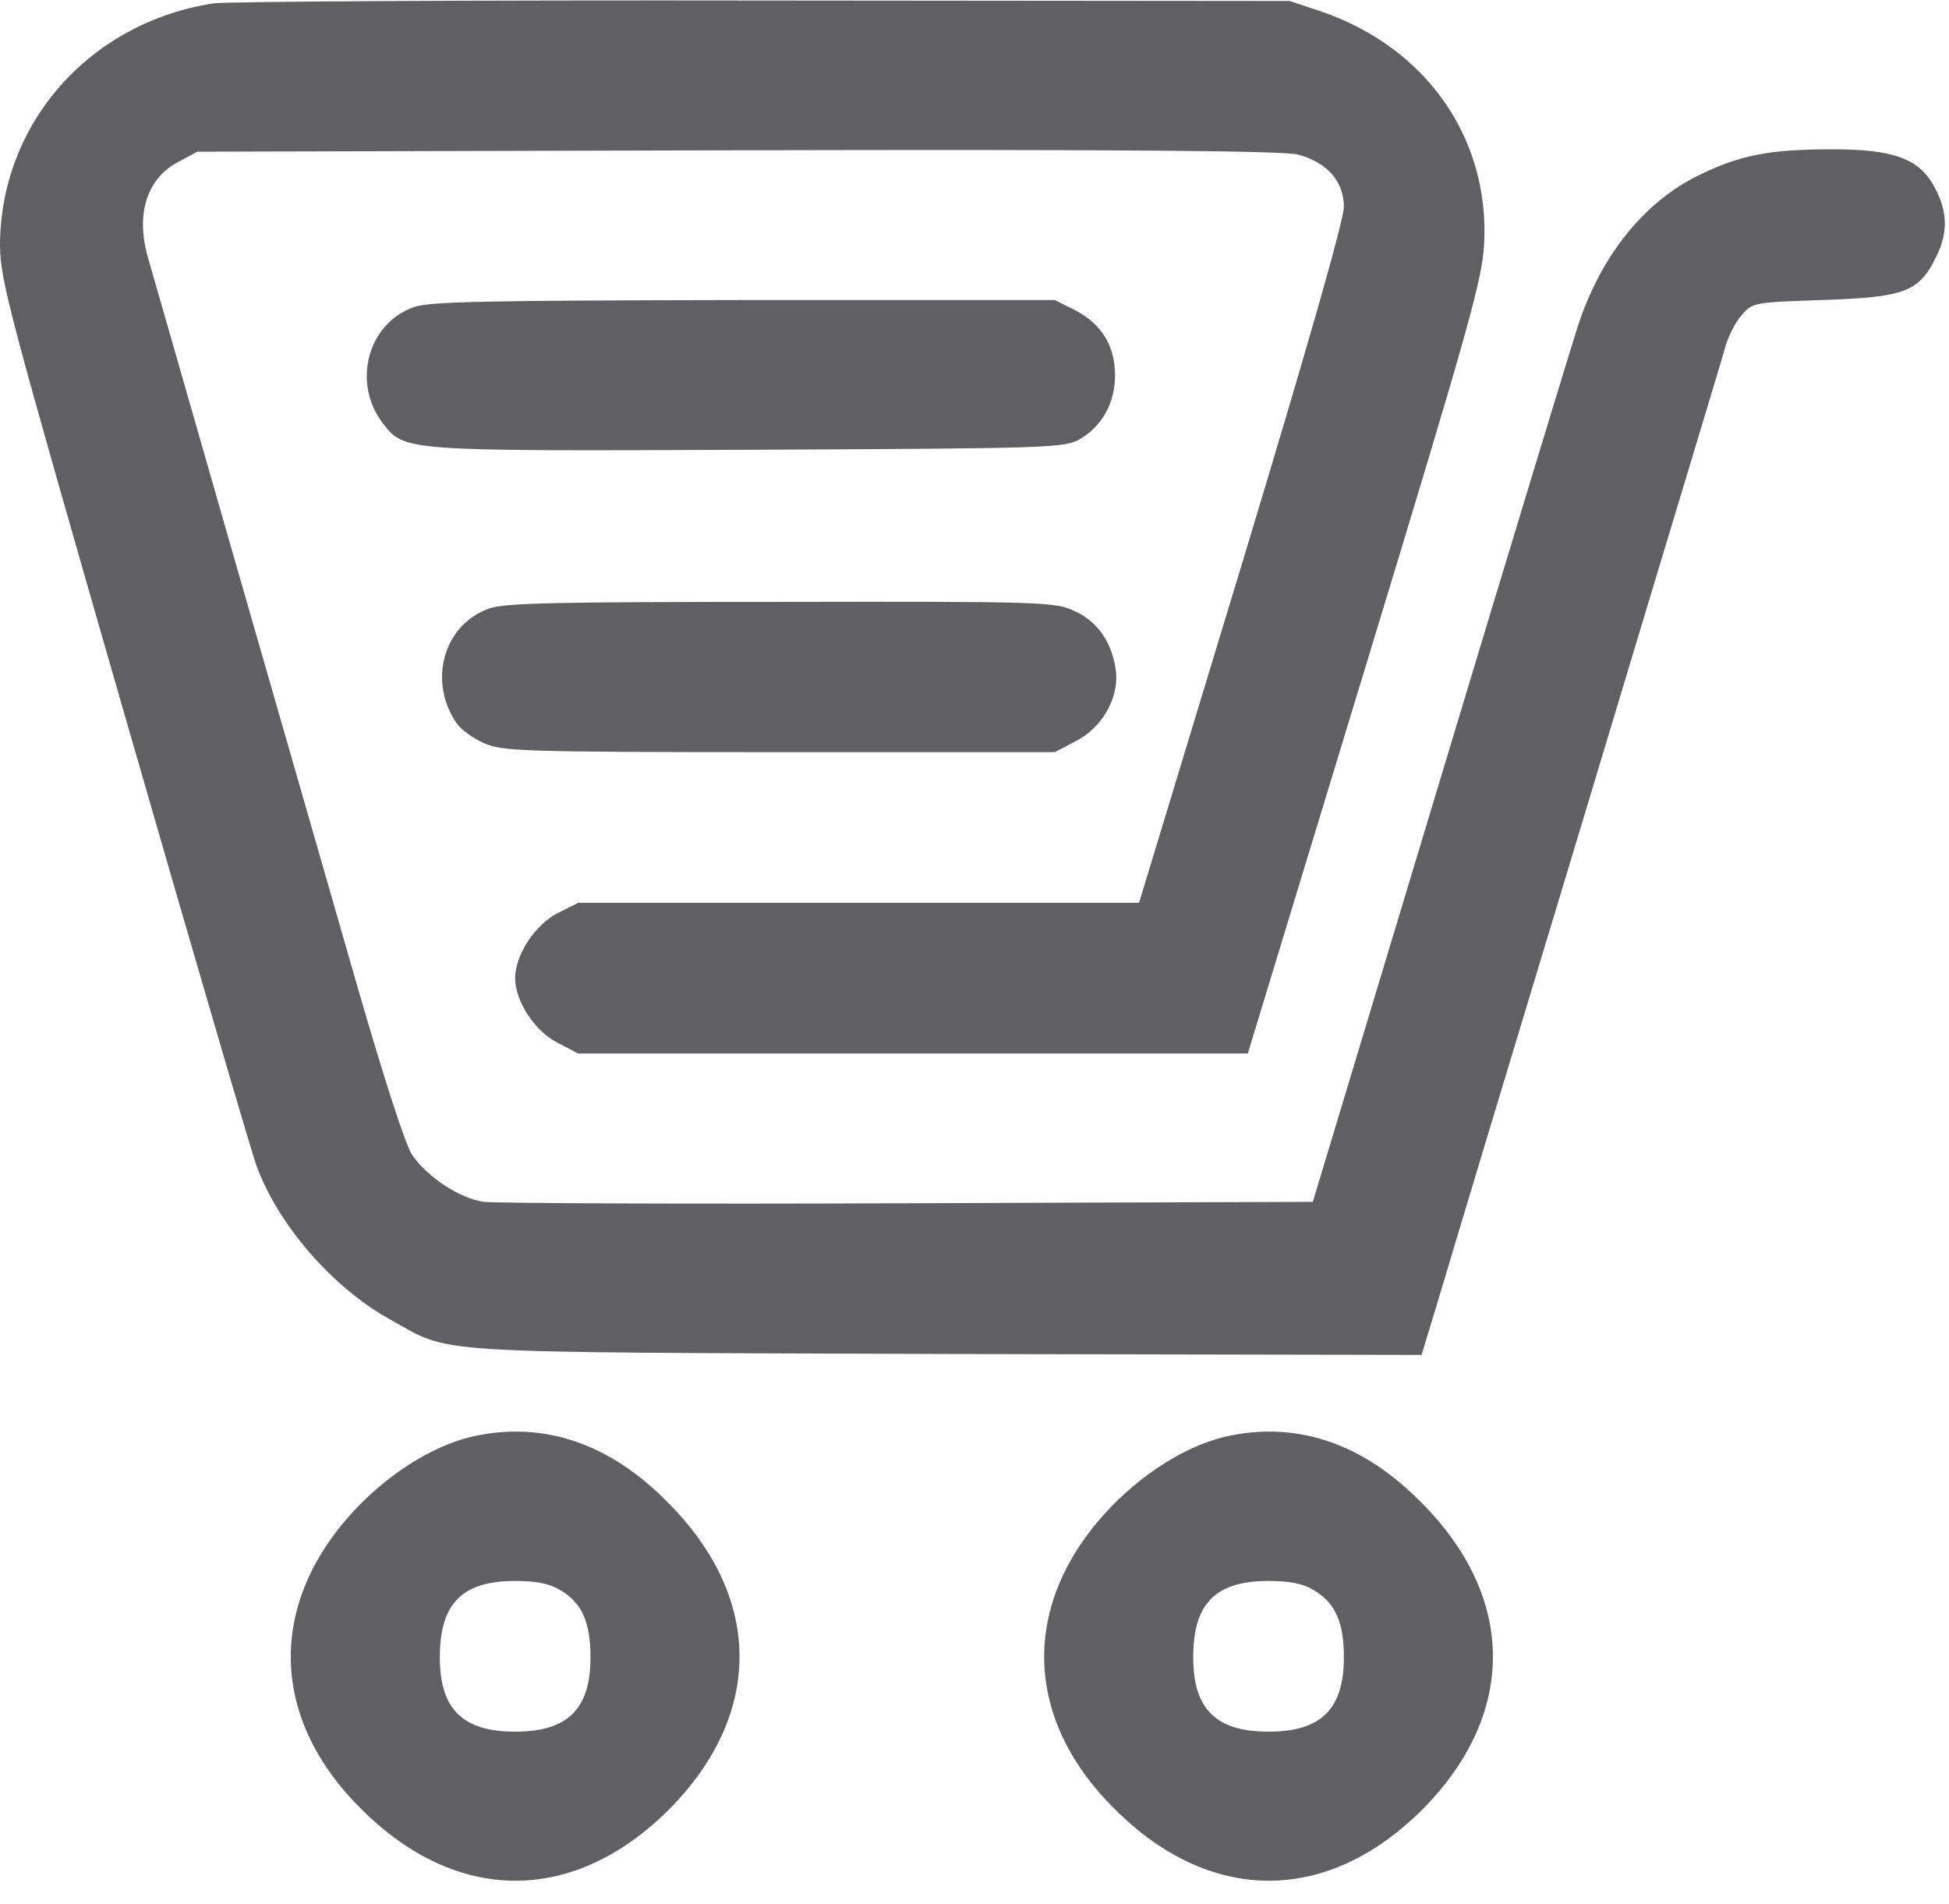 <?xml version="1.0" encoding="UTF-8" standalone="no"?><svg xmlns="http://www.w3.org/2000/svg" xmlns:xlink="http://www.w3.org/1999/xlink" fill="#605f63" height="959.5" preserveAspectRatio="xMidYMid meet" version="1" viewBox="10.0 26.1 982.1 959.5" width="982.1" zoomAndPan="magnify"><g><g id="change1_1"><path d="M1177.2,4832.1C550.8,4737.2,100,4224.7,100,3610.2c2.4-177.9,45.1-336.9,624-2349C1065.7,74.8,1367-955,1393.1-1026.2c109.2-296.6,382-612.2,673.9-773.5c317.9-175.6,130.5-163.7,2799.8-173.2l2396.5-4.7l87.8,289.5c47.5,161.3,384.4,1278.9,749.8,2486.6c363,1207.7,676.2,2239.9,690.5,2294.5c14.2,56.9,52.2,130.5,83,166.1c56.9,66.4,61.7,66.4,410.5,78.3c415.2,14.2,484,40.3,571.8,218.3c64.1,128.1,57,242-21.3,372.5c-76,123.4-204.1,168.5-498.3,168.5c-322.7,0-467.5-28.5-676.2-130.5c-277.7-135.3-493.6-405.7-609.8-759.3c-21.3-64.1-332.2-1084.4-688.1-2266l-647.7-2147.3l-2040.6-7.1c-1119.9-4.7-2083.3,0-2135.5,7.1c-123.4,16.6-287.1,125.8-363,237.3c-33.2,49.8-140,379.6-275.2,847.1c-121,422.3-403.4,1402.3-626.4,2178.2S859.3,3505.8,845,3553.2c-61.7,218.3-4.8,396.3,151.9,479.3l97.3,52.2l2723.9,7.1c1921.9,4.7,2754.8-2.4,2821.2-21.4c147.1-38,232.5-135.2,232.5-263.4c0-66.4-180.3-697.6-514.9-1803.3L5839.7,300.2H4427.9H3013.7L2909.3,248c-113.9-59.3-213.5-211.2-213.5-327.4c0-116.3,99.7-268.1,213.5-325.1l104.4-54.6h1687h1687l590.8,1940.9c531.5,1746.3,590.8,1959.9,600.3,2142.6c26.1,531.5-294.2,987.1-823.3,1167.4L6599,4844l-2645.6,2.4C2498.9,4848.7,1248.4,4841.6,1177.2,4832.1z" transform="matrix(.1 0 0 -.1 0 511)"/><path d="M2185.6,3301.7c-234.9-83-313.2-384.4-154.2-588.4c109.2-137.6,99.7-137.6,1838.9-130.5c1549.4,7.1,1592.1,9.5,1672.8,54.6c111.5,66.4,175.6,182.7,175.6,320.3c0,149.5-68.8,258.6-199.3,327.4l-104.4,52.2H3846.6C2558.2,3334.9,2263.9,3330.2,2185.6,3301.7z" transform="matrix(.1 0 0 -.1 0 511)"/><path d="M2565.3,1783.2c-230.2-80.7-310.8-367.8-163.7-579c21.4-30.8,83-75.9,137.6-99.7c92.5-40.3,180.3-45.1,1485.3-45.1H5415l104.4,54.6c137.6,68.8,225.4,227.8,201.7,367.8c-21.4,137.6-94.9,239.6-208.8,289.5c-94.9,45.1-168.4,47.5-1475.8,45.1C2911.7,1816.4,2643.6,1811.6,2565.3,1783.2z" transform="matrix(.1 0 0 -.1 0 511)"/><path d="M2506-2383.4c-192.2-37.9-403.4-161.3-583.7-339.3c-474.6-476.9-476.9-1072.5-2.4-1542.3c481.7-481.7,1070.1-481.7,1549.4-4.7c476.9,479.3,476.9,1067.7-4.8,1549.4C3177.5-2428.5,2852.4-2314.6,2506-2383.4z M2926-3164c106.8-64.1,149.5-161.3,149.5-336.9c0-261-113.9-374.9-379.6-374.9c-265.8,0-379.6,113.9-379.6,374.9c0,270.5,111.5,384.4,379.6,384.4C2807.3-3116.6,2871.4-3130.8,2926-3164z" transform="matrix(.1 0 0 -.1 0 511)"/><path d="M6302.4-2383.4c-192.2-37.9-403.4-161.3-583.7-339.3c-474.6-476.9-476.9-1072.5-2.4-1542.3c481.7-481.7,1070.1-481.7,1549.4-4.7c476.9,479.3,476.9,1067.7-4.7,1549.4C6973.8-2428.5,6648.8-2314.6,6302.4-2383.4z M6722.3-3164c106.8-64.1,149.5-161.3,149.5-336.9c0-261-113.9-374.9-379.6-374.9c-265.8,0-379.6,113.9-379.6,374.9c0,270.5,111.5,384.4,379.6,384.4C6603.7-3116.6,6667.8-3130.8,6722.3-3164z" transform="matrix(.1 0 0 -.1 0 511)"/></g></g></svg>
